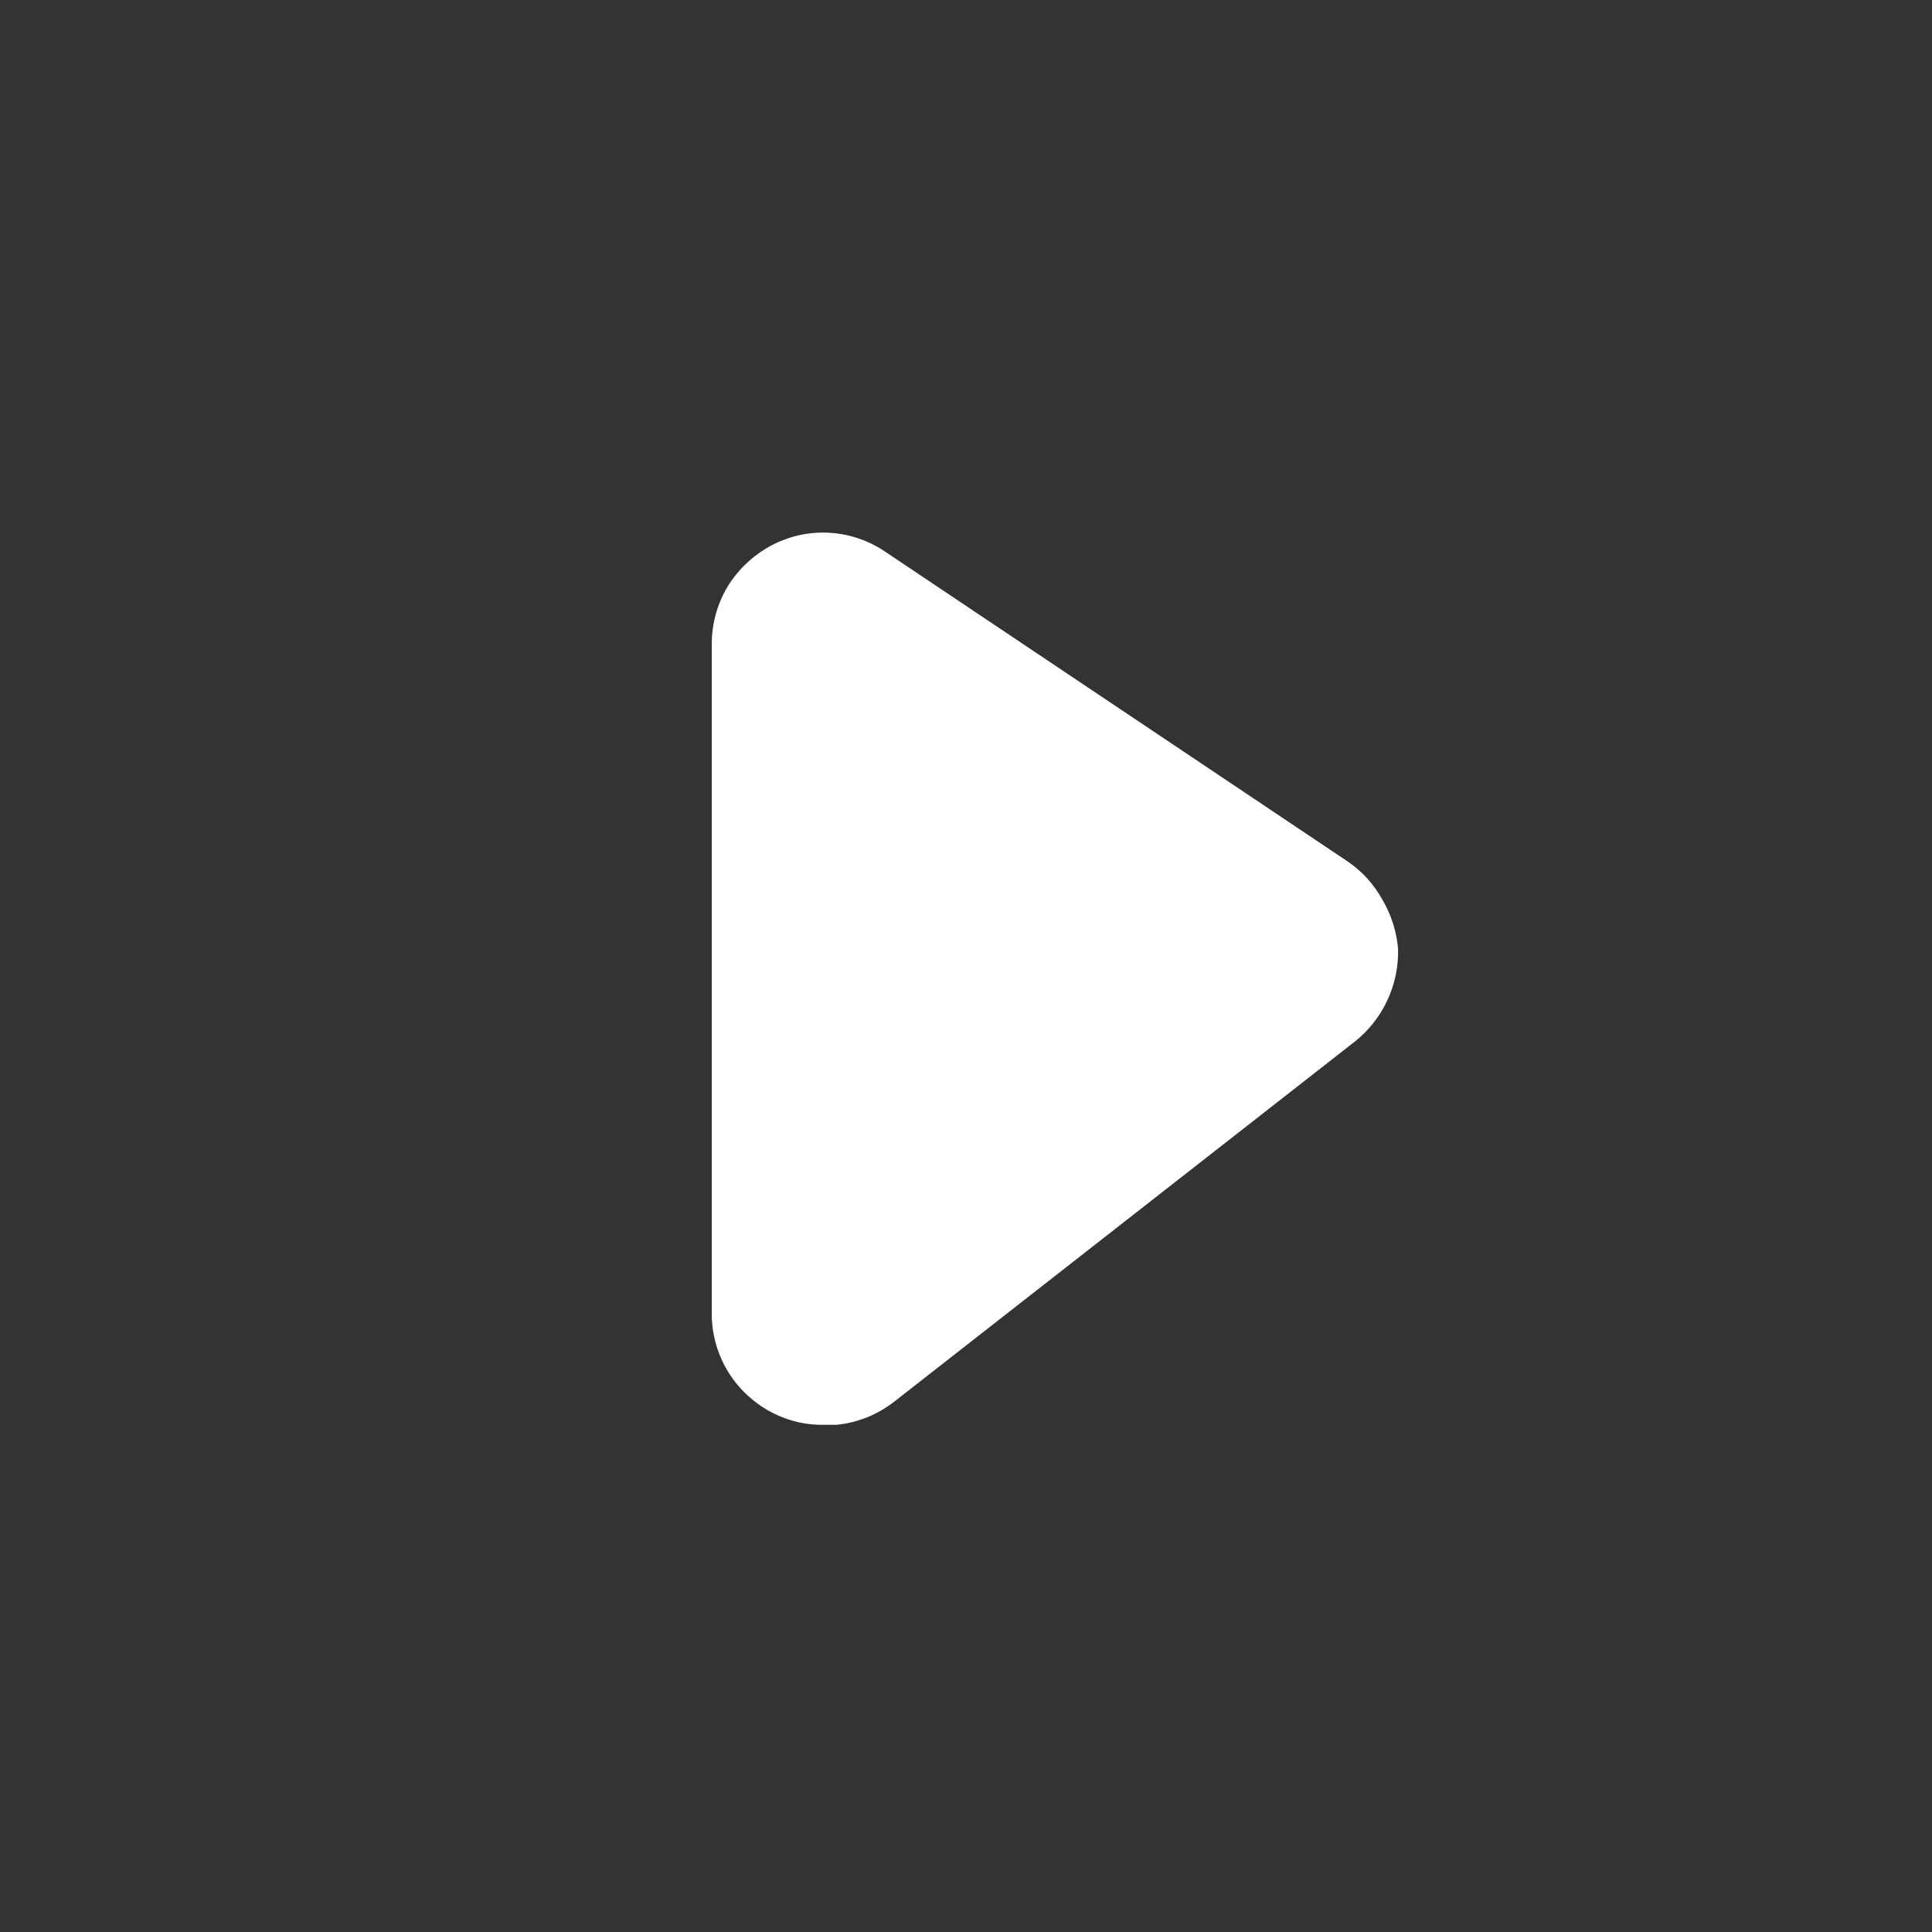 <svg width="25" height="25" viewBox="0 0 25 25" fill="none" xmlns="http://www.w3.org/2000/svg">
<rect x="0" y="0" width="25" height="25" fill="#333333" stroke="none"/>
<path d="M18.091 12.276C18.097 12.506 18.05 12.734 17.953 12.942C17.857 13.15 17.713 13.333 17.534 13.476L11.559 18.147C11.345 18.31 11.091 18.411 10.824 18.437H10.673C10.446 18.443 10.221 18.393 10.017 18.292C9.775 18.173 9.57 17.988 9.427 17.759C9.284 17.529 9.209 17.264 9.21 16.994L9.21 8.329C9.211 8.07 9.281 7.815 9.414 7.592C9.55 7.37 9.743 7.188 9.971 7.064C10.199 6.941 10.456 6.881 10.715 6.893C10.974 6.905 11.225 6.987 11.441 7.13L17.422 11.136C17.613 11.262 17.77 11.432 17.882 11.631C17.999 11.827 18.071 12.048 18.091 12.276Z" fill="white"/>
</svg>
